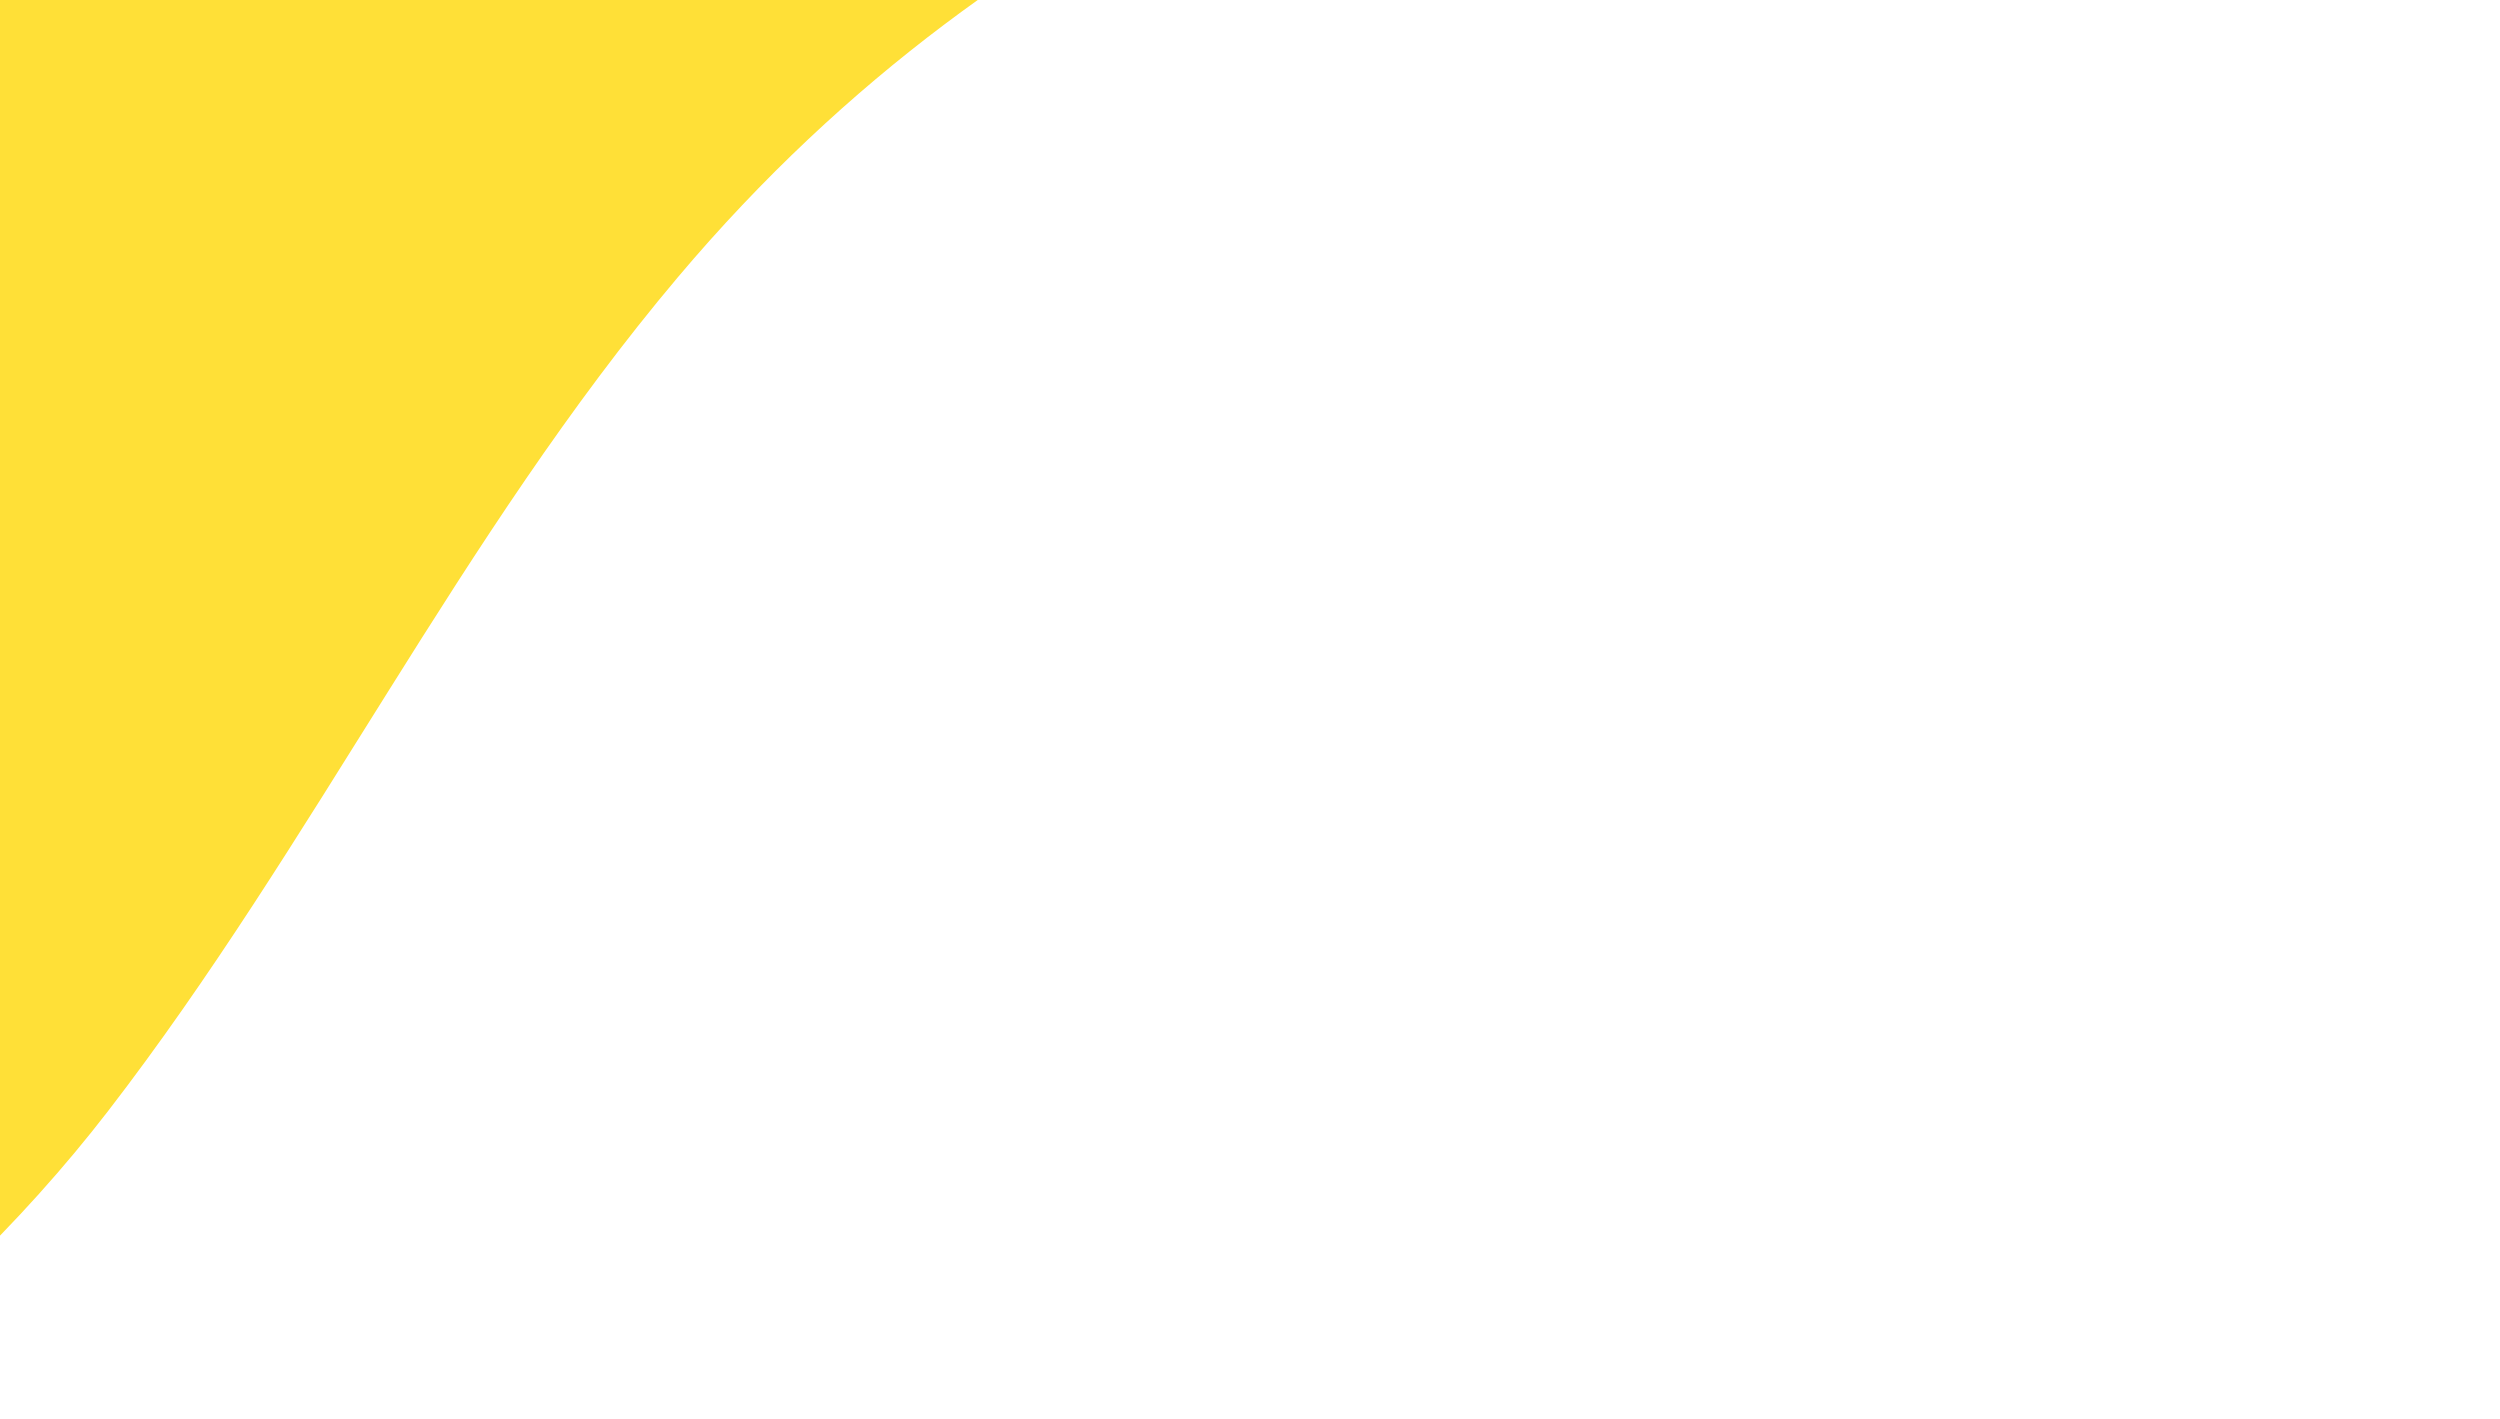 <svg width="384" height="218" viewBox="0 0 384 218" fill="none" xmlns="http://www.w3.org/2000/svg">
<path d="M-32.998 218C-13.853 204.65 3.415 187.757 16.613 170.64C48.209 129.668 70.745 82.151 104.115 42.586C208.223 -80.867 358.916 -29.982 381.591 -143.001C386.669 -168.296 383.47 -191.941 374.392 -213H-32.998V217.983V218Z" fill="#FFE037"/>
</svg>
